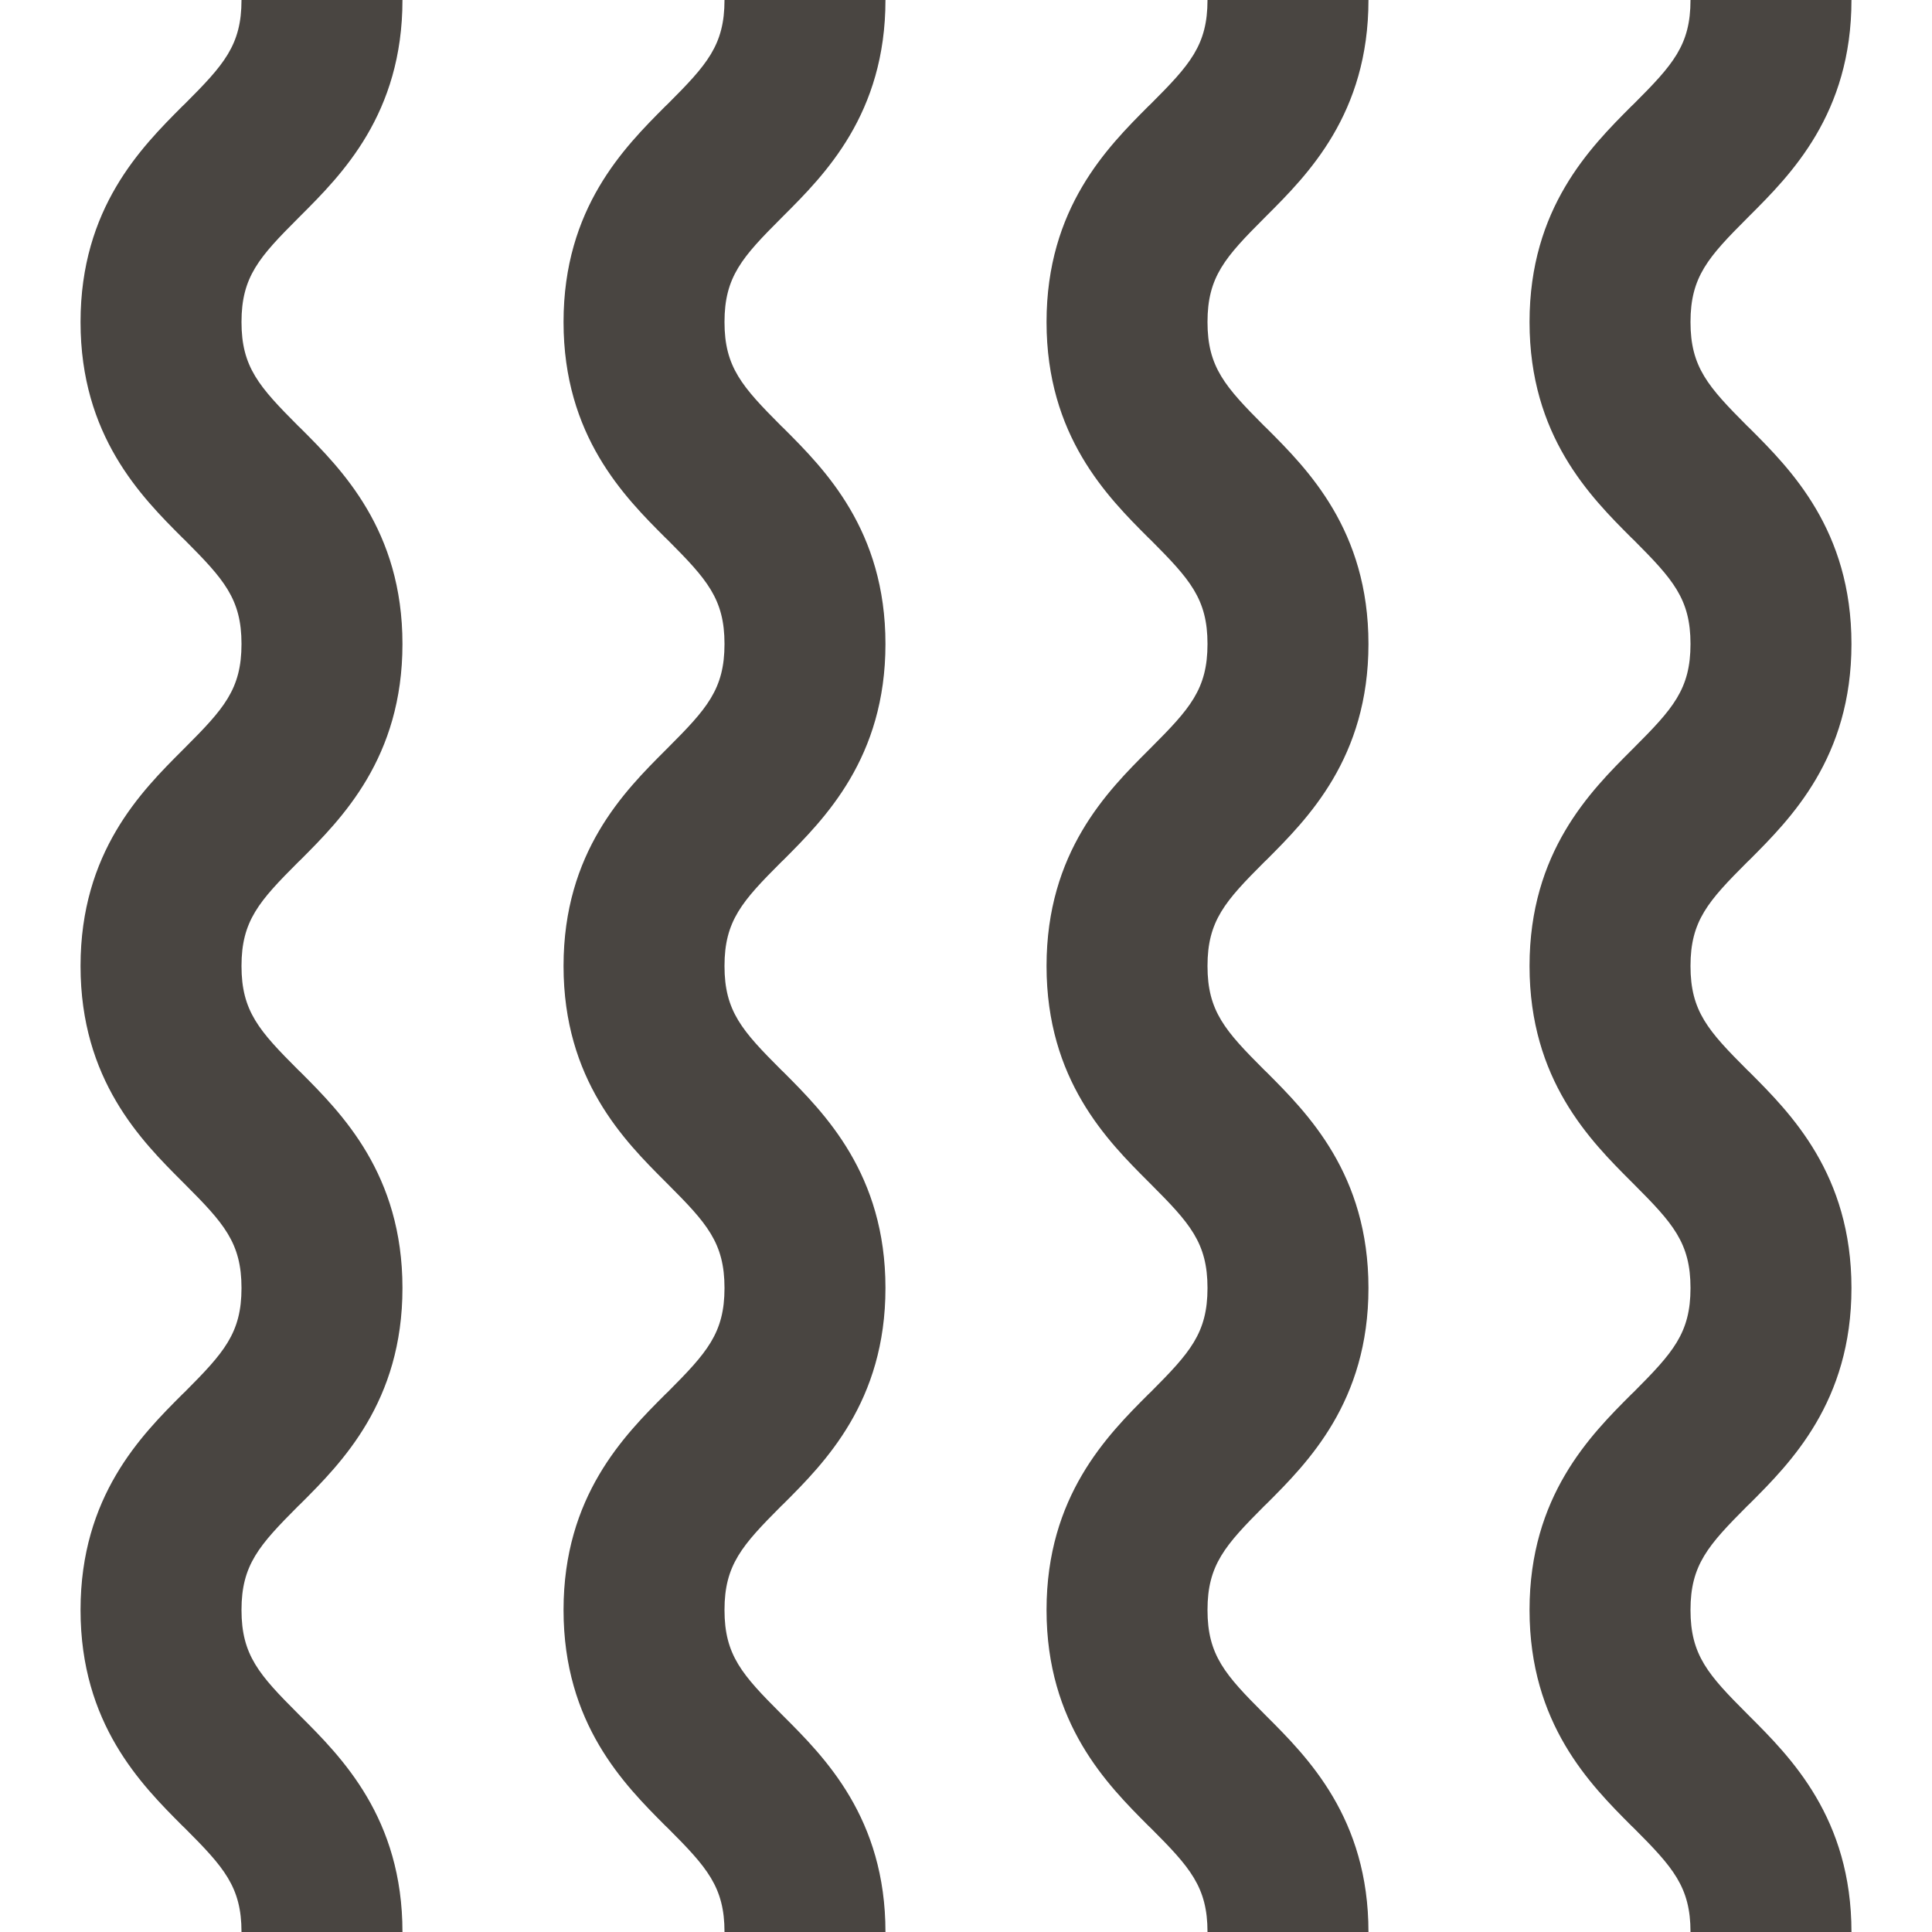 <svg width="16" height="16" viewBox="0 0 16 16" fill="none" xmlns="http://www.w3.org/2000/svg">
<path fill-rule="evenodd" clip-rule="evenodd" d="M2 0C2 0.374 1.855 0.536 1.529 0.862L1.511 0.879C1.171 1.22 0.667 1.723 0.667 2.667C0.667 3.61 1.171 4.114 1.511 4.454L1.529 4.471C1.855 4.798 2 4.96 2 5.333C2 5.707 1.855 5.869 1.529 6.195L1.511 6.213C1.171 6.553 0.667 7.056 0.667 8C0.667 8.944 1.171 9.447 1.511 9.787L1.529 9.805C1.855 10.131 2 10.293 2 10.667C2 11.04 1.855 11.202 1.529 11.529L1.511 11.546C1.171 11.886 0.667 12.39 0.667 13.333C0.667 14.277 1.171 14.78 1.511 15.121L1.529 15.138C1.855 15.464 2 15.627 2 16H3.333C3.333 15.056 2.829 14.553 2.489 14.213L2.471 14.195C2.145 13.869 2 13.707 2 13.333C2 12.96 2.145 12.798 2.471 12.471L2.489 12.454C2.829 12.114 3.333 11.61 3.333 10.667C3.333 9.723 2.829 9.22 2.489 8.879L2.471 8.862C2.145 8.536 2 8.374 2 8C2 7.626 2.145 7.464 2.471 7.138L2.489 7.121C2.829 6.78 3.333 6.277 3.333 5.333C3.333 4.39 2.829 3.886 2.489 3.546L2.471 3.529C2.145 3.202 2 3.04 2 2.667C2 2.293 2.145 2.131 2.471 1.805L2.489 1.787C2.829 1.447 3.333 0.944 3.333 0H2ZM6 0C6 0.374 5.855 0.536 5.529 0.862L5.511 0.879C5.171 1.22 4.667 1.723 4.667 2.667C4.667 3.61 5.171 4.114 5.511 4.454L5.529 4.471C5.855 4.798 6 4.96 6 5.333C6 5.707 5.855 5.869 5.529 6.195L5.511 6.213C5.171 6.553 4.667 7.056 4.667 8C4.667 8.944 5.171 9.447 5.511 9.787L5.529 9.805C5.855 10.131 6 10.293 6 10.667C6 11.04 5.855 11.202 5.529 11.529L5.511 11.546C5.171 11.886 4.667 12.39 4.667 13.333C4.667 14.277 5.171 14.78 5.511 15.121L5.529 15.138C5.855 15.464 6 15.627 6 16H7.333C7.333 15.056 6.829 14.553 6.489 14.213L6.471 14.195C6.145 13.869 6 13.707 6 13.333C6 12.96 6.145 12.798 6.471 12.471L6.489 12.454C6.829 12.114 7.333 11.61 7.333 10.667C7.333 9.723 6.829 9.22 6.489 8.879L6.471 8.862C6.145 8.536 6 8.374 6 8C6 7.626 6.145 7.464 6.471 7.138L6.489 7.121C6.829 6.78 7.333 6.277 7.333 5.333C7.333 4.39 6.829 3.886 6.489 3.546L6.471 3.529C6.145 3.202 6 3.04 6 2.667C6 2.293 6.145 2.131 6.471 1.805L6.489 1.787C6.829 1.447 7.333 0.944 7.333 0H6ZM10 0C10 0.374 9.855 0.536 9.529 0.862L9.511 0.879C9.171 1.22 8.667 1.723 8.667 2.667C8.667 3.61 9.171 4.114 9.511 4.454L9.529 4.471C9.855 4.798 10 4.96 10 5.333C10 5.707 9.855 5.869 9.529 6.195L9.511 6.213C9.171 6.553 8.667 7.056 8.667 8C8.667 8.944 9.171 9.447 9.511 9.787L9.529 9.805C9.855 10.131 10 10.293 10 10.667C10 11.04 9.855 11.202 9.529 11.529L9.511 11.546C9.171 11.886 8.667 12.39 8.667 13.333C8.667 14.277 9.171 14.78 9.511 15.121L9.529 15.138C9.855 15.464 10 15.627 10 16H11.333C11.333 15.056 10.829 14.553 10.489 14.213L10.471 14.195C10.145 13.869 10 13.707 10 13.333C10 12.96 10.145 12.798 10.471 12.471L10.489 12.454C10.829 12.114 11.333 11.61 11.333 10.667C11.333 9.723 10.829 9.22 10.489 8.879L10.471 8.862C10.145 8.536 10 8.374 10 8C10 7.626 10.145 7.464 10.471 7.138L10.489 7.121C10.829 6.78 11.333 6.277 11.333 5.333C11.333 4.39 10.829 3.886 10.489 3.546L10.471 3.529C10.145 3.202 10 3.04 10 2.667C10 2.293 10.145 2.131 10.471 1.805L10.489 1.787C10.829 1.447 11.333 0.944 11.333 0H10ZM13.529 0.862C13.855 0.536 14 0.374 14 0H15.333C15.333 0.944 14.829 1.447 14.489 1.787L14.471 1.805C14.145 2.131 14 2.293 14 2.667C14 3.04 14.145 3.202 14.471 3.529L14.489 3.546C14.829 3.886 15.333 4.39 15.333 5.333C15.333 6.277 14.829 6.78 14.489 7.121L14.471 7.138C14.145 7.464 14 7.626 14 8C14 8.374 14.145 8.536 14.471 8.862L14.489 8.879C14.829 9.22 15.333 9.723 15.333 10.667C15.333 11.61 14.829 12.114 14.489 12.454L14.471 12.471C14.145 12.798 14 12.96 14 13.333C14 13.707 14.145 13.869 14.471 14.195L14.489 14.213C14.829 14.553 15.333 15.056 15.333 16H14C14 15.627 13.855 15.464 13.529 15.138L13.511 15.121C13.171 14.78 12.667 14.277 12.667 13.333C12.667 12.39 13.171 11.886 13.511 11.546L13.529 11.529C13.855 11.202 14 11.04 14 10.667C14 10.293 13.855 10.131 13.529 9.805L13.511 9.787C13.171 9.447 12.667 8.944 12.667 8C12.667 7.056 13.171 6.553 13.511 6.213L13.529 6.195C13.855 5.869 14 5.707 14 5.333C14 4.96 13.855 4.798 13.529 4.471L13.511 4.454C13.171 4.114 12.667 3.61 12.667 2.667C12.667 1.723 13.171 1.22 13.511 0.879L13.529 0.862Z" fill="#494541"/>
</svg>

